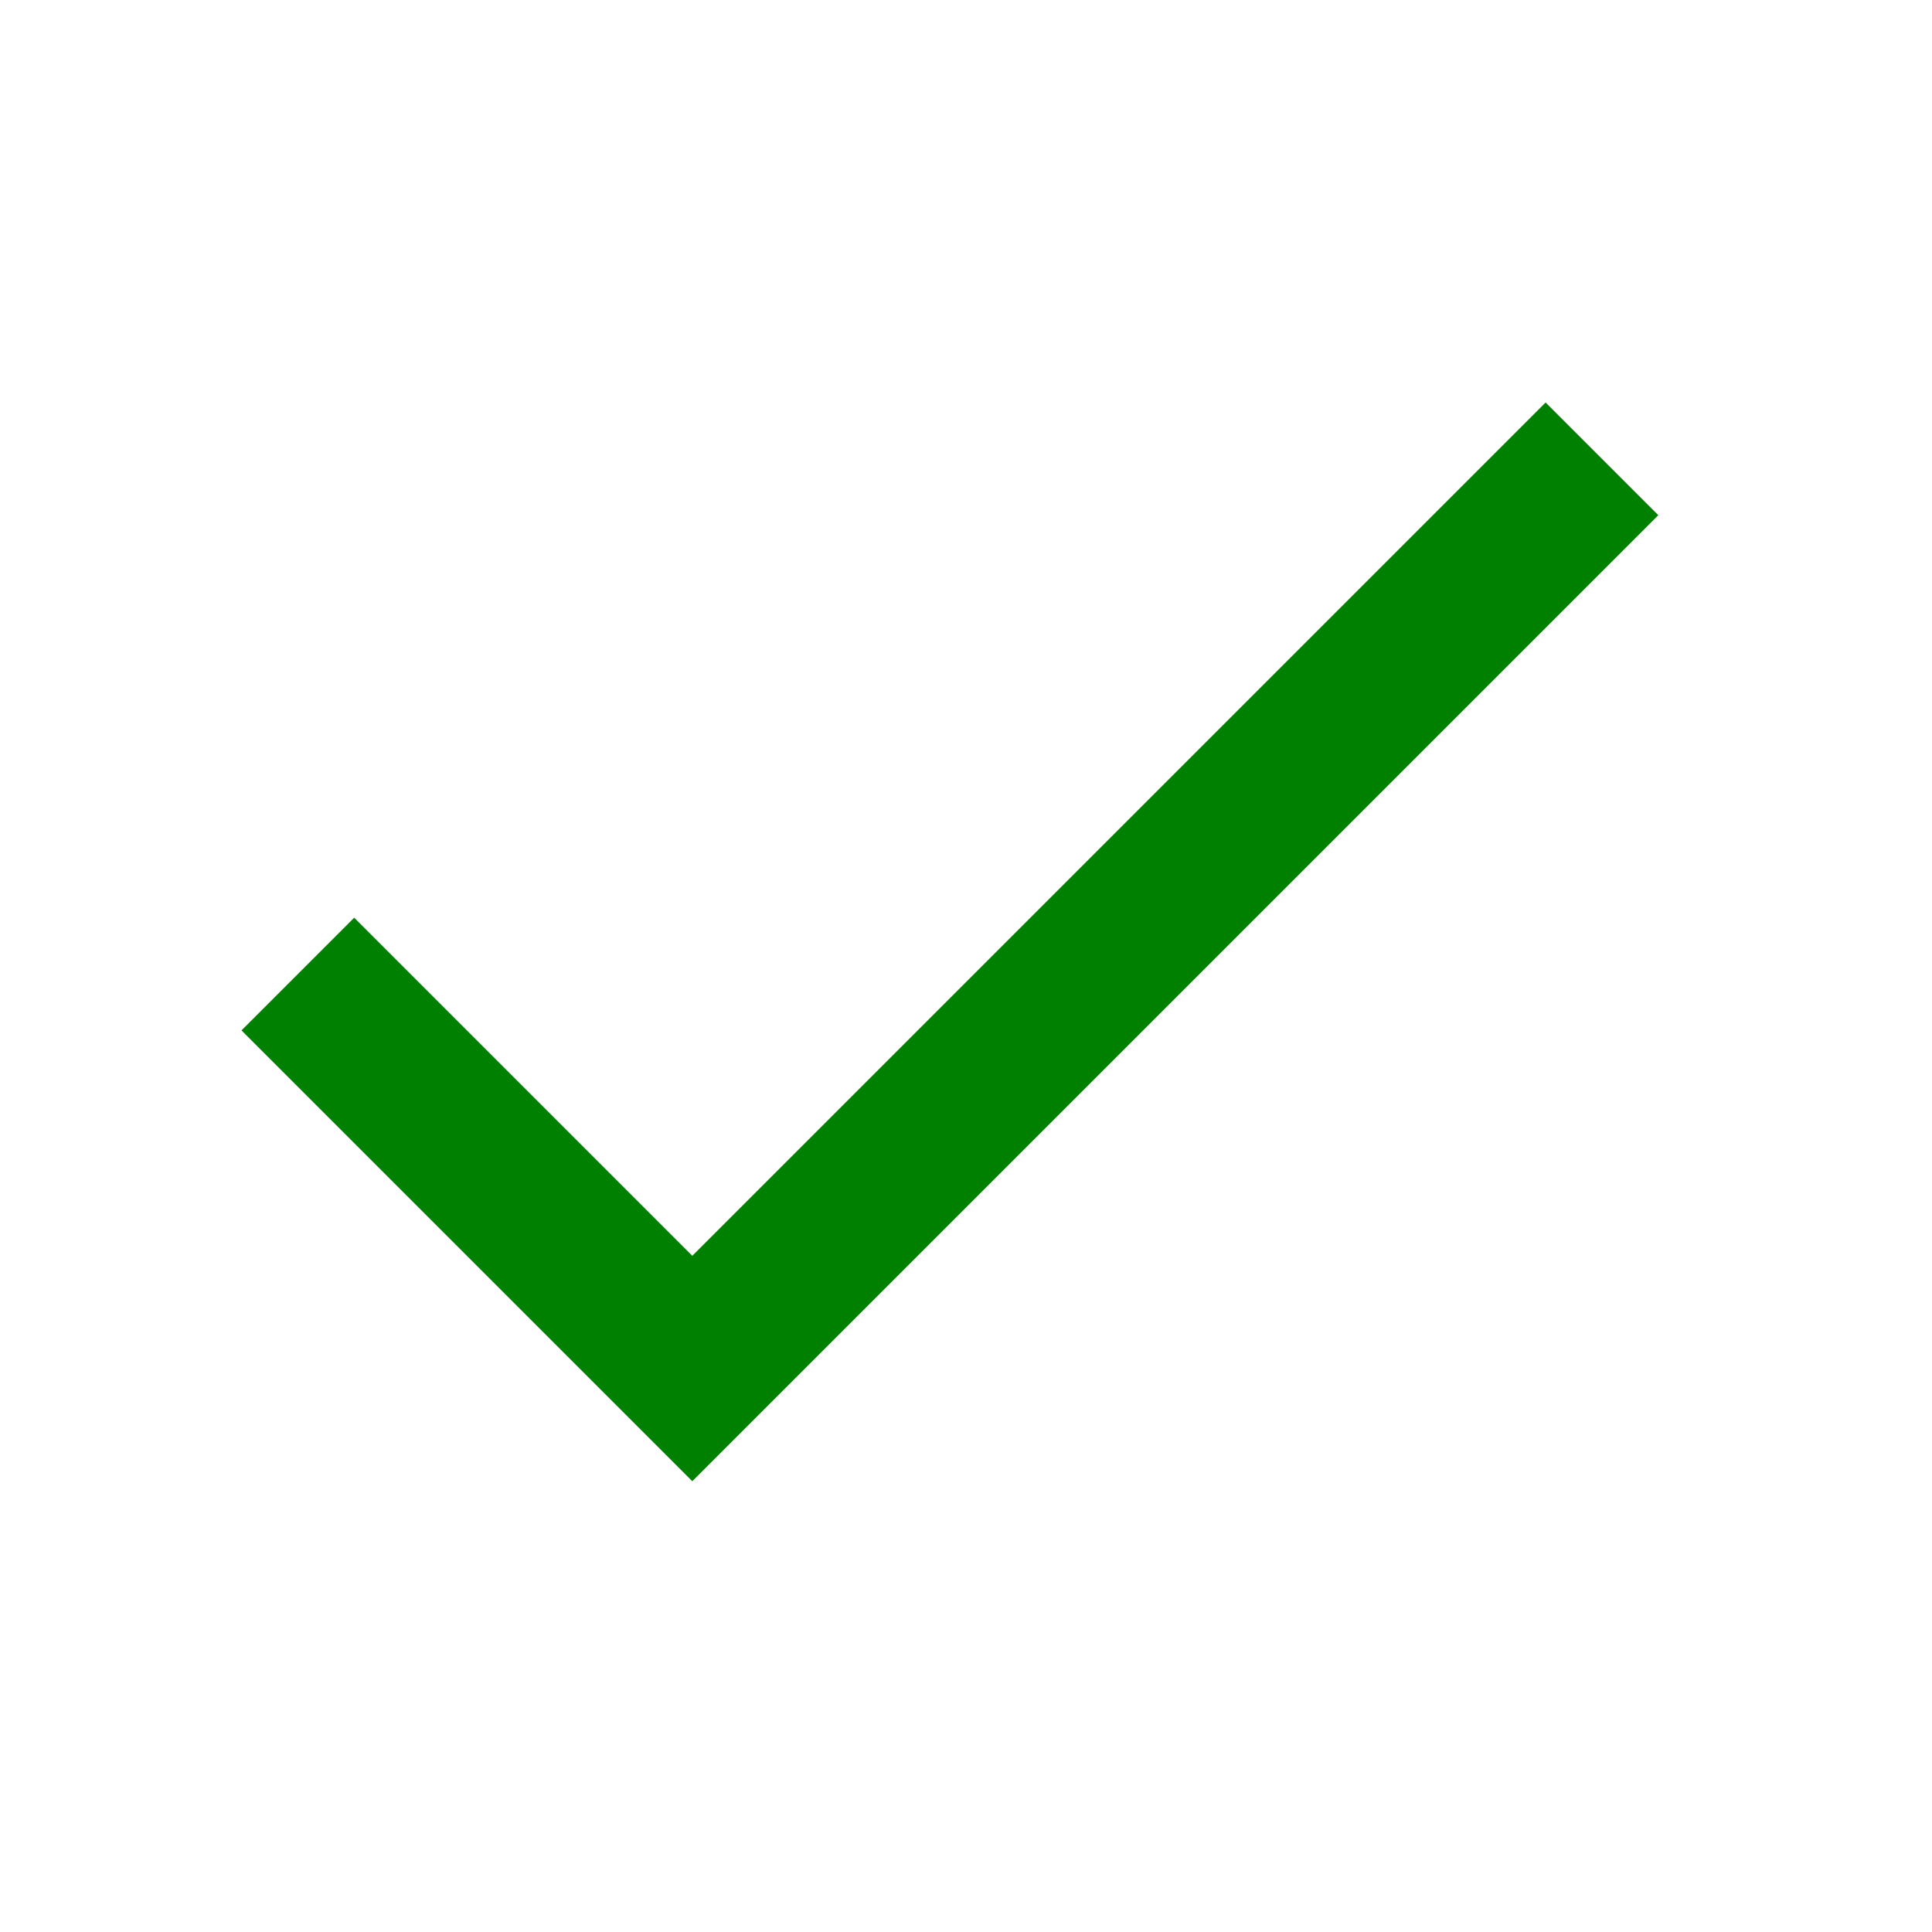 <?xml version="1.0" encoding="UTF-8"?><svg id="Layer_1" xmlns="http://www.w3.org/2000/svg" viewBox="0 0 24 24"><defs><style>.cls-1{fill:green;fill-rule:evenodd;}</style></defs><polygon class="cls-1" points="8.6 15.6 4.4 11.4 3 12.8 8.6 18.4 20.6 6.4 19.2 5 8.6 15.6"/></svg>
